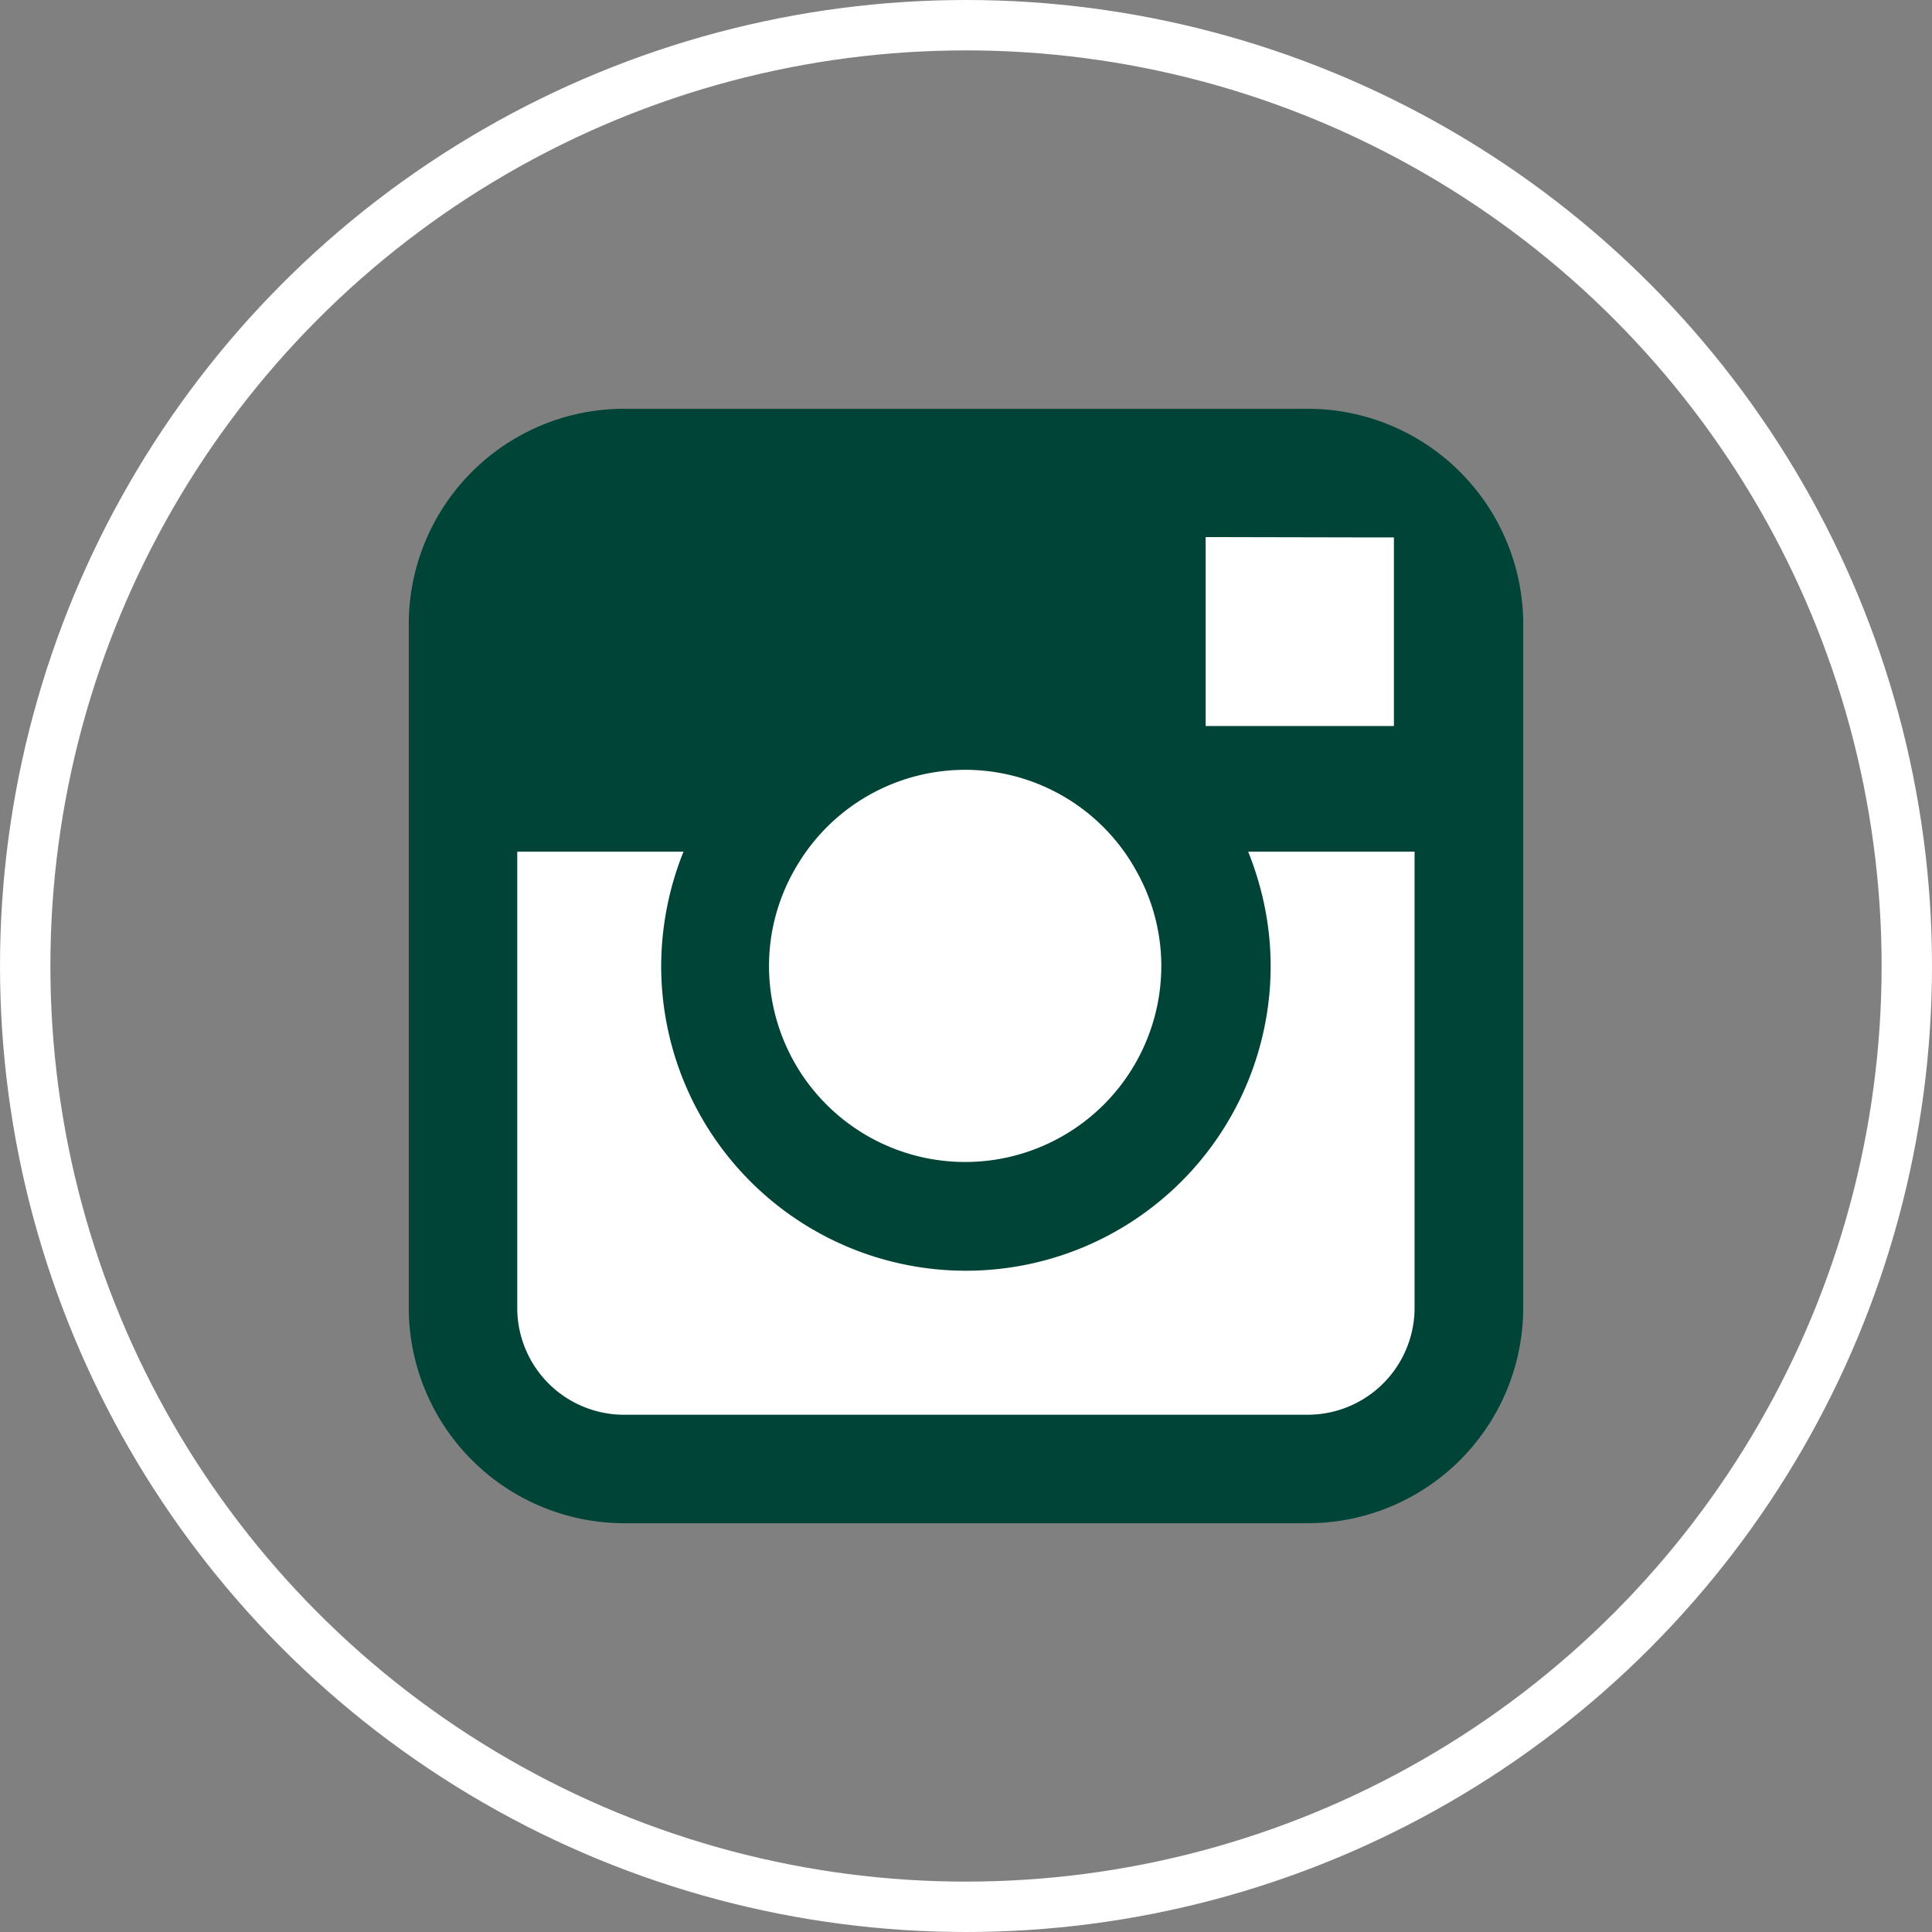 <svg xmlns="http://www.w3.org/2000/svg" viewBox="0 0 115.04 115.04"><rect x="0" y="0" width="115.04" height="115.04" fill="#808080" stroke="none"/><defs><style>.cls-1{fill:#fff;}.cls-2{fill:none;stroke:#fff;stroke-miterlimit:10;stroke-width:3px;}.cls-3{fill:#004337;}</style></defs><title>Insta_1</title><g id="Layer_2" data-name="Layer 2"><g id="_1" data-name="1"><rect class="cls-1" x="30" y="28.73" width="55" height="57"/><circle id="_Path_" data-name="&lt;Path&gt;" class="cls-2" cx="57.52" cy="57.52" r="56.02"/><path class="cls-3" d="M77.87,24.34H37.16A12.83,12.83,0,0,0,24.34,37.16V77.88A12.84,12.84,0,0,0,37.16,90.7H77.87A12.84,12.84,0,0,0,90.7,77.88V37.16A12.84,12.84,0,0,0,77.87,24.34ZM81.55,32H83V43.23l-11.21,0,0-11.25ZM48,50.71a11.64,11.64,0,0,1,18.94,0,11.9,11.9,0,0,1,.7,1.11,11.56,11.56,0,0,1,1.51,5.69,11.68,11.68,0,0,1-23.36,0,11.56,11.56,0,0,1,1.51-5.7A12.21,12.21,0,0,1,48,50.71ZM84.23,77.88a6.37,6.37,0,0,1-6.36,6.36H37.16a6.36,6.36,0,0,1-6.36-6.36V50.71h9.9a18.37,18.37,0,0,0-1.33,6.81,18.14,18.14,0,1,0,36.29,0,17.91,17.91,0,0,0-.7-4.94,18.37,18.37,0,0,0-.64-1.87h9.91V77.88Z"/></g></g></svg>